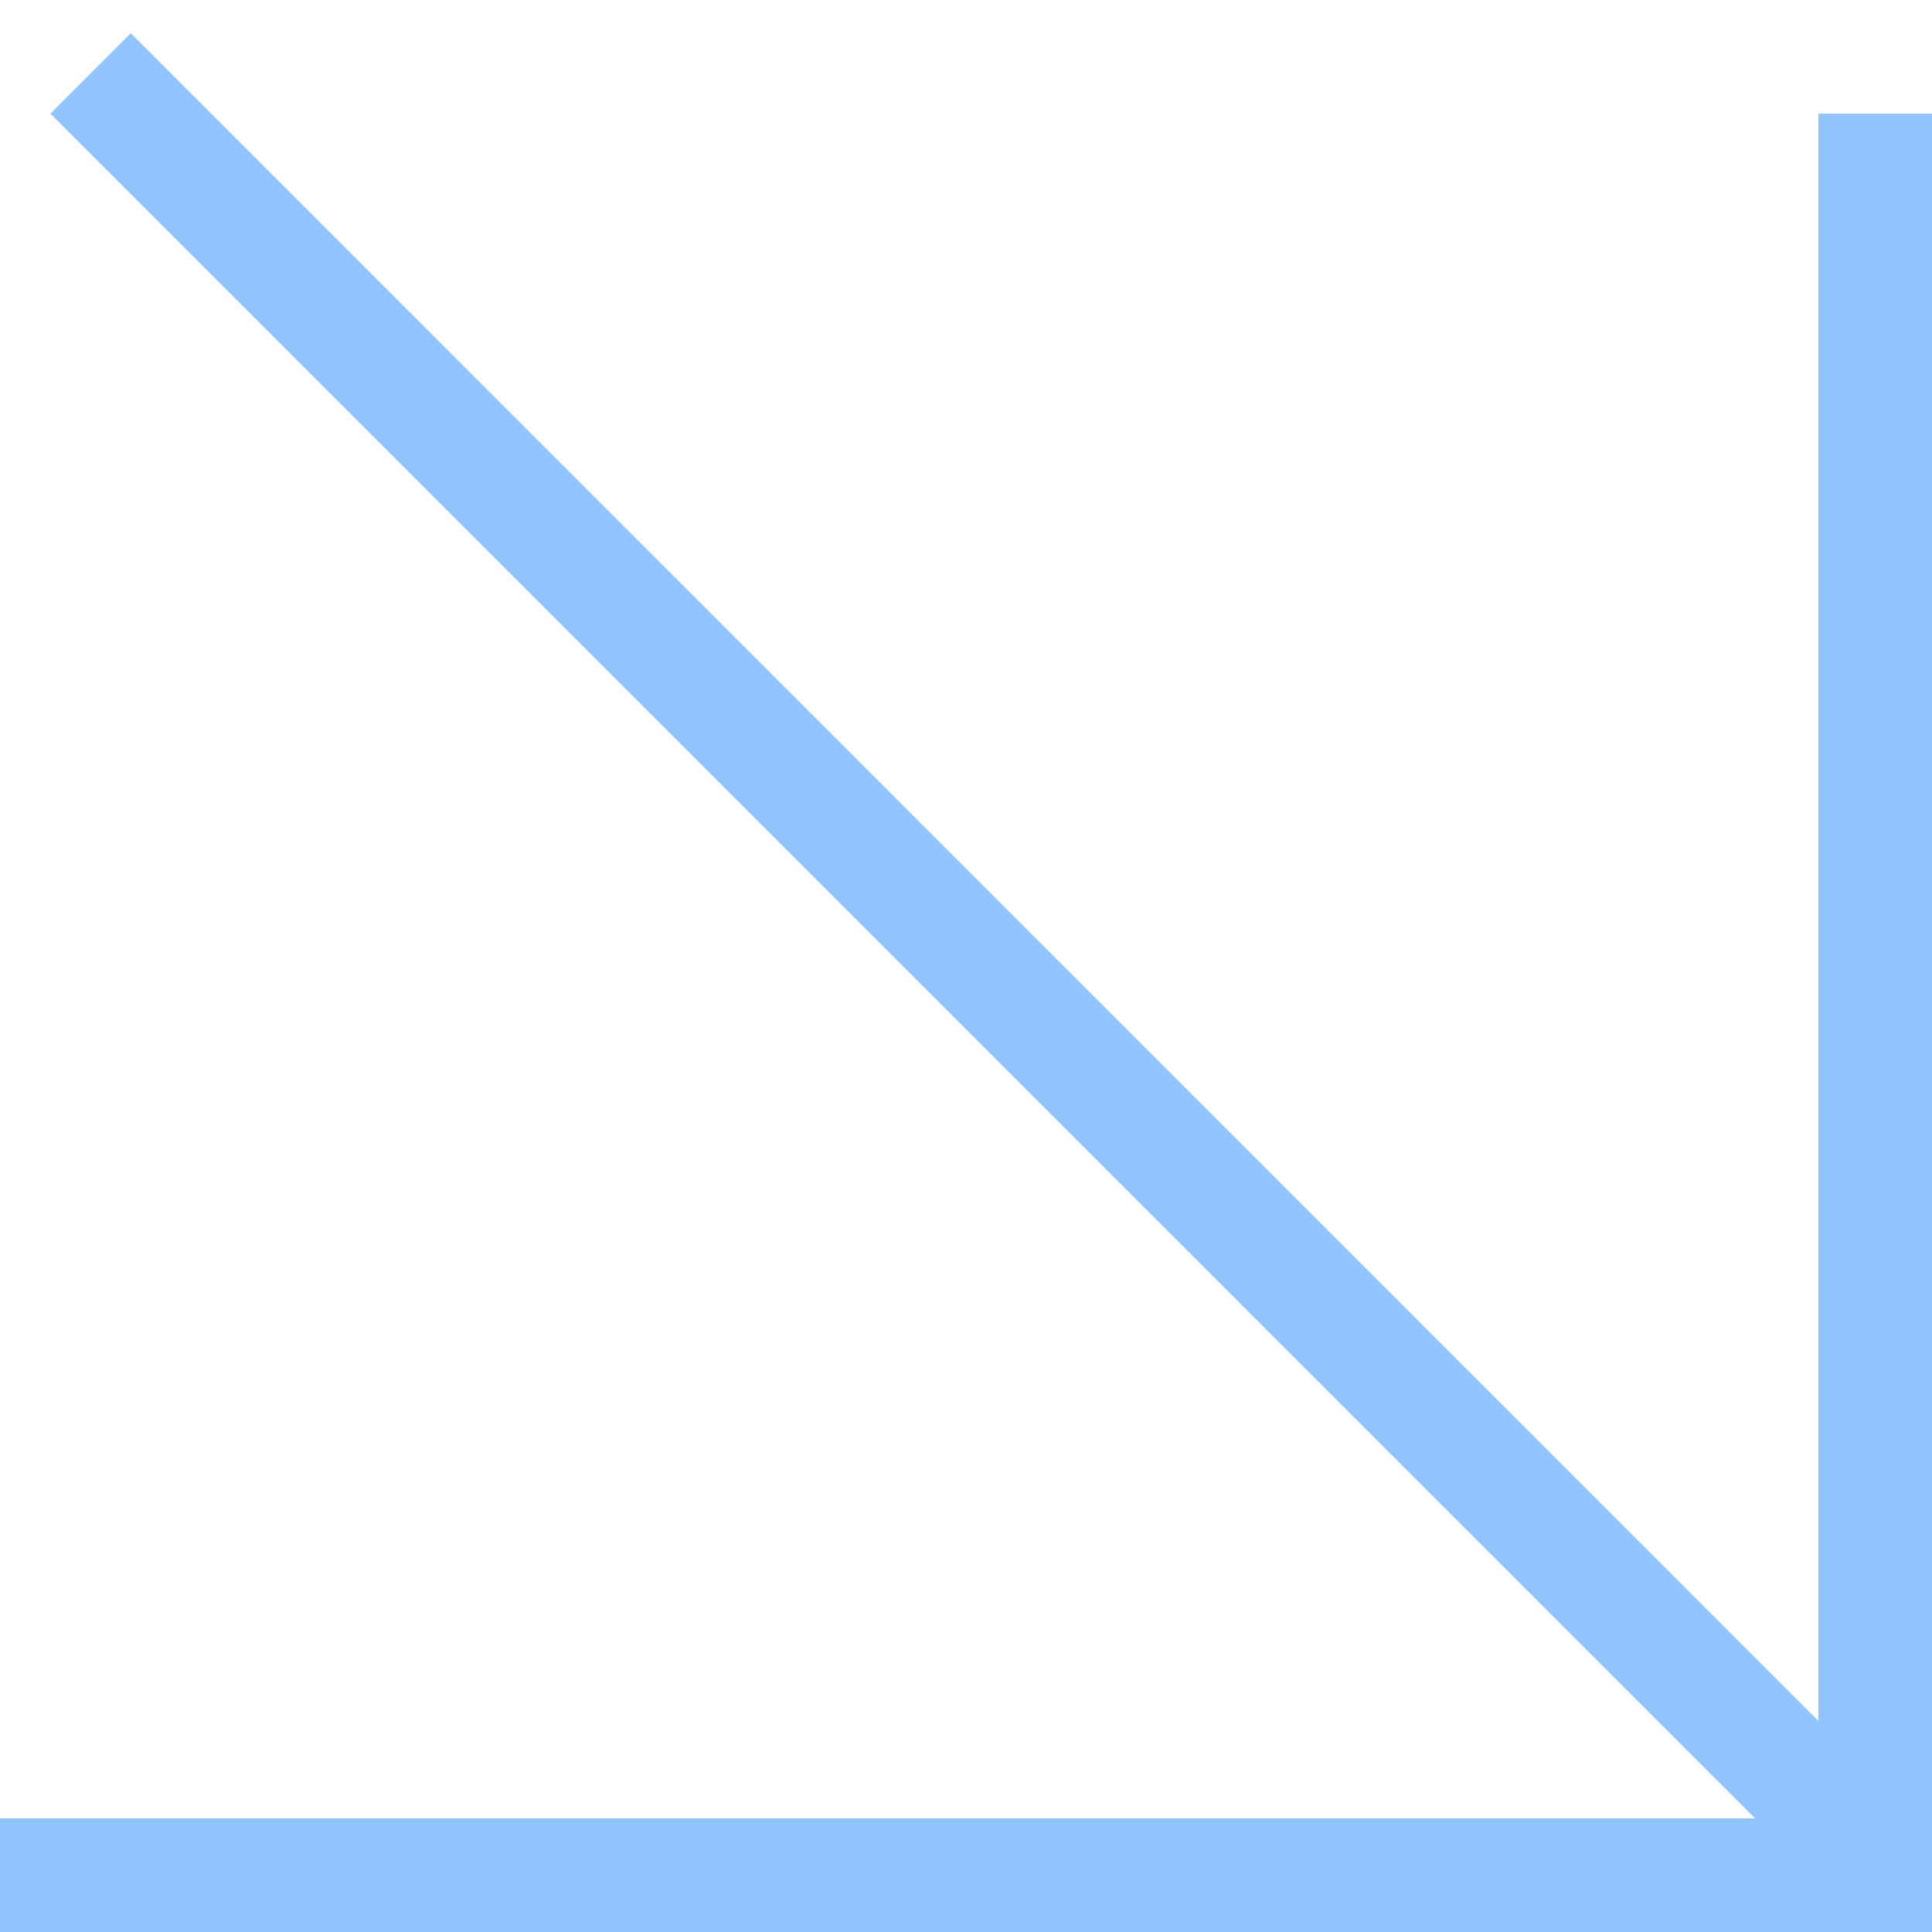 <svg width="17" height="17" viewBox="0 0 17 17" fill="none" xmlns="http://www.w3.org/2000/svg">
    <line x1="16.5" y1="1" x2="16.5" y2="17" stroke="#91C4FF"/>
    <line y1="16.5" x2="17" y2="16.5" stroke="#91C4FF"/>
    <line x1="0.797" y1="0.646" x2="16.353" y2="16.203" stroke="#91C4FF"/>
</svg>
